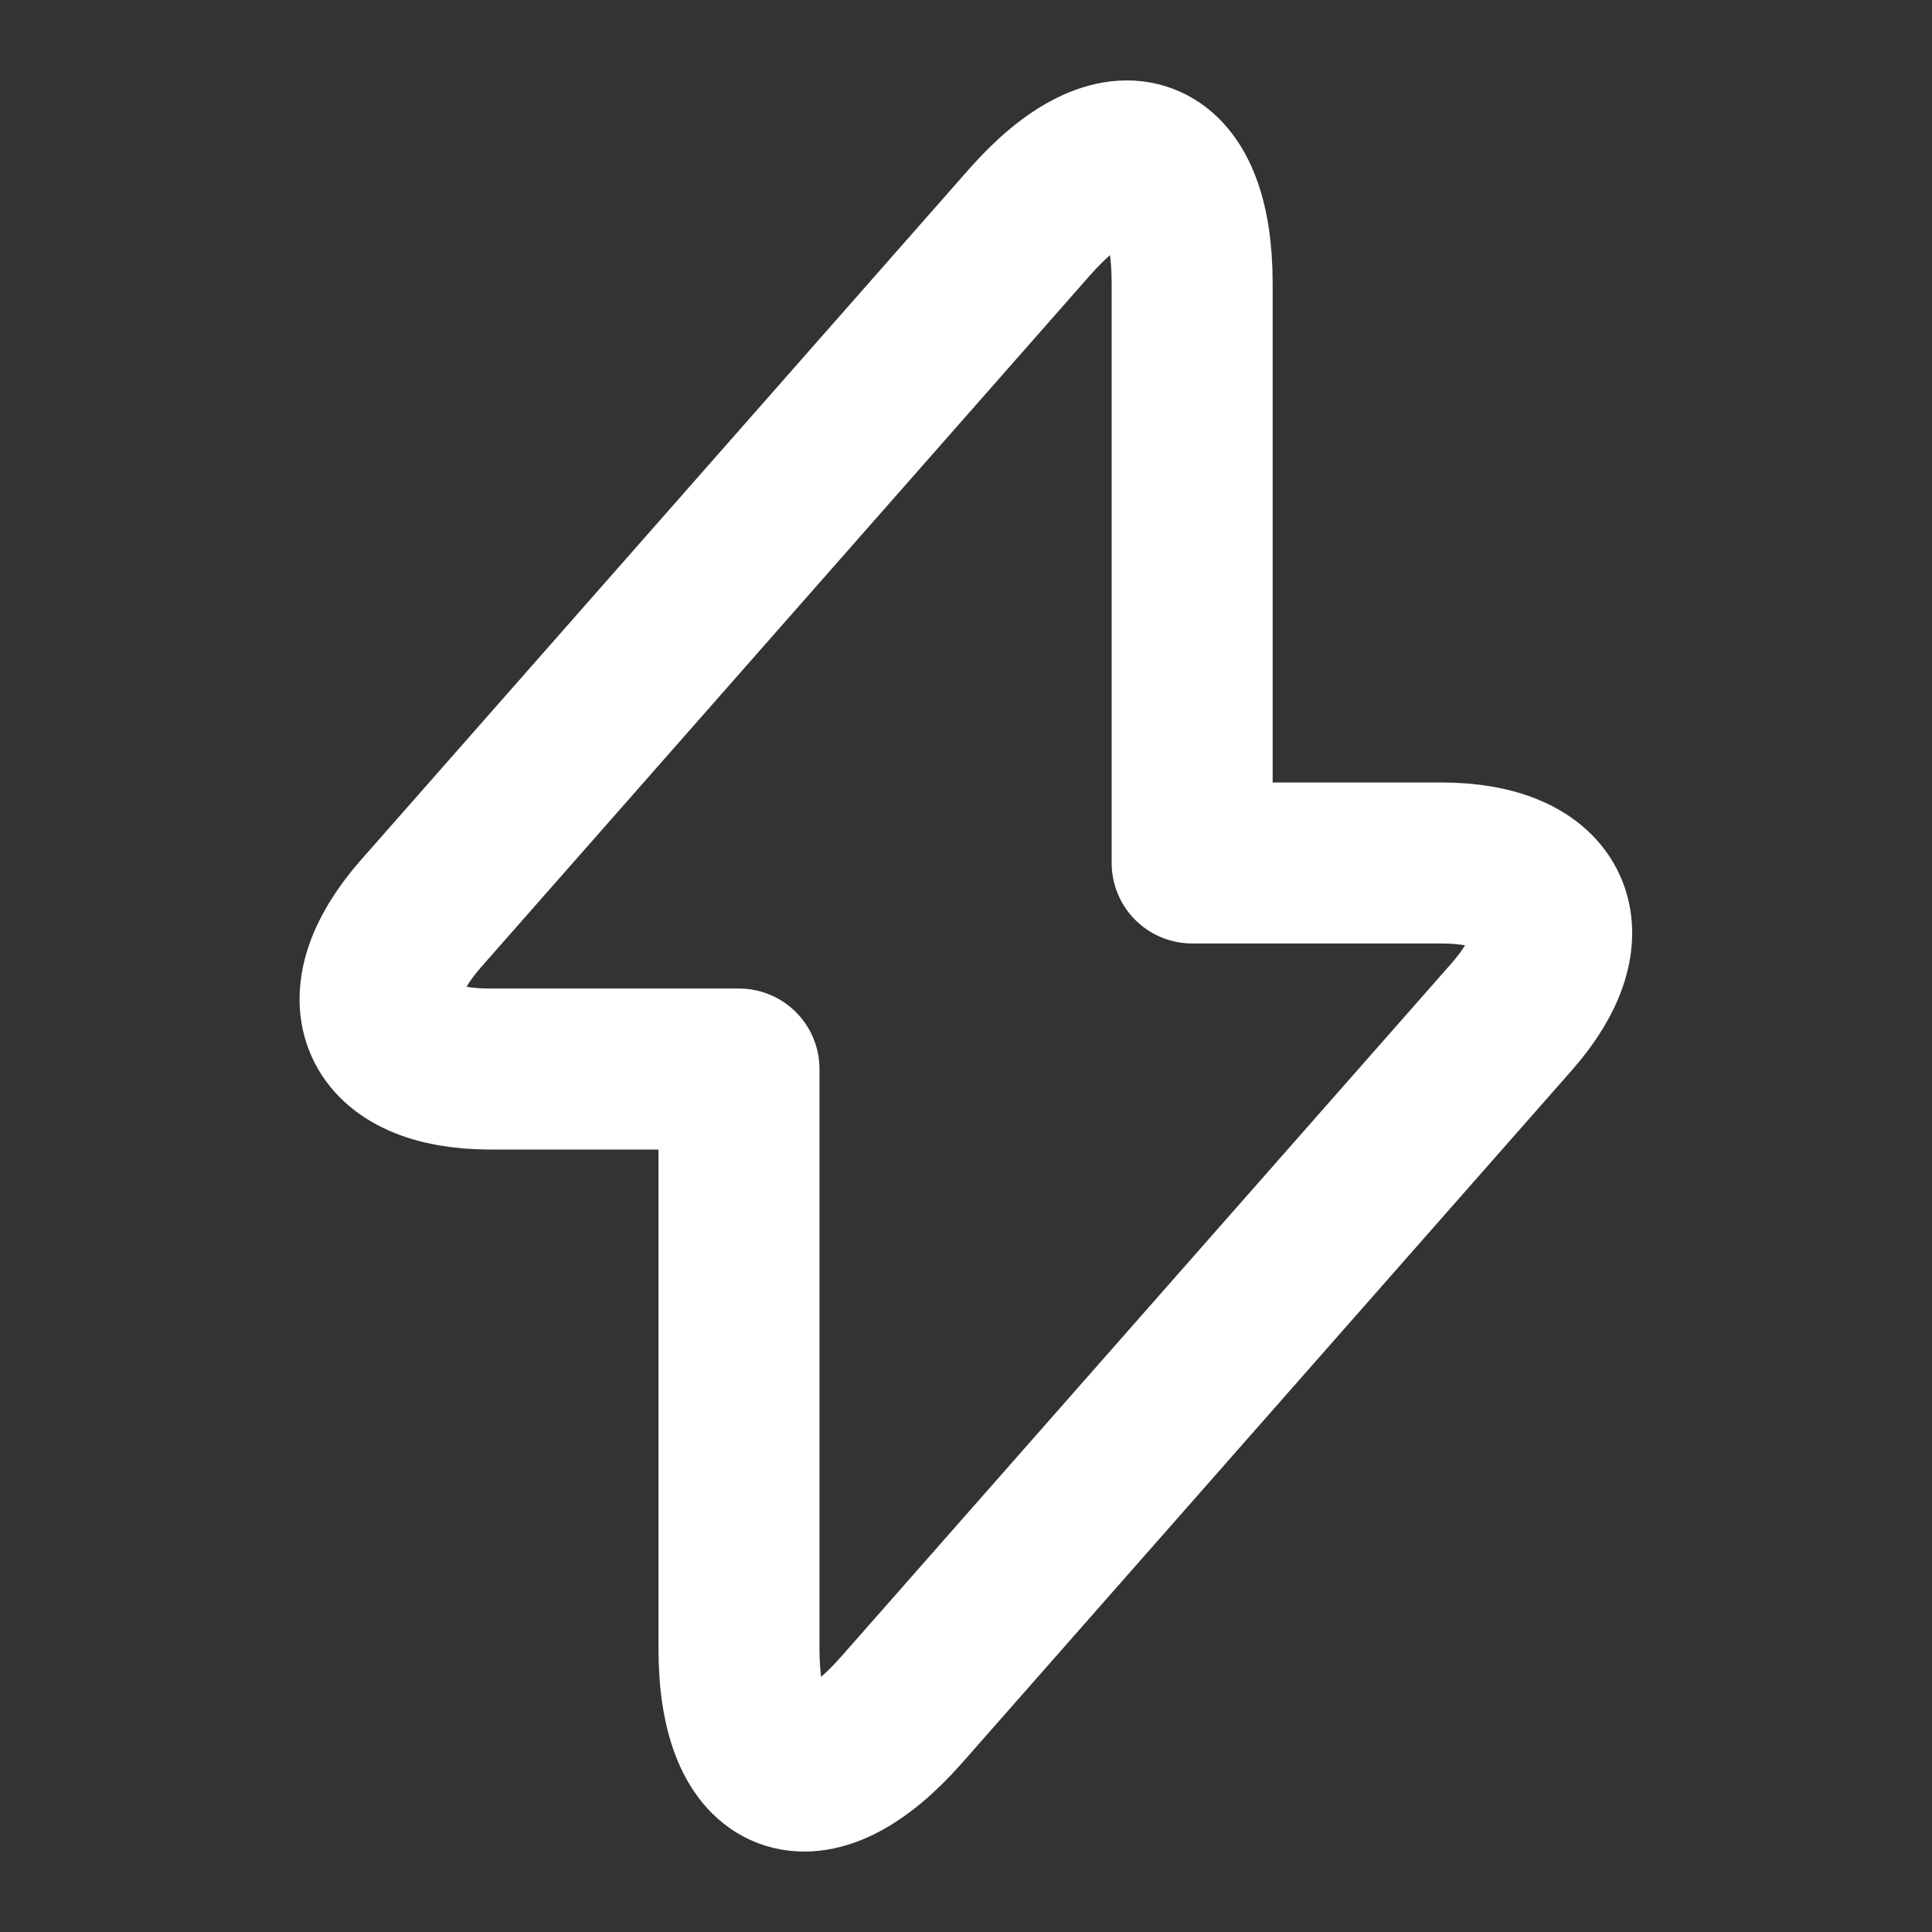 <svg width="18" height="18" viewBox="0 0 18 18" fill="none" xmlns="http://www.w3.org/2000/svg">
<rect x="0" y="0" width="18" height="18" fill="#333333" stroke="none"/>
<path d="M4.567 9.96H6.885V15.36C6.885 16.62 7.567 16.875 8.4 15.93L14.078 9.48C14.775 8.693 14.482 8.04 13.425 8.04H11.107V2.64C11.107 1.38 10.425 1.125 9.592 2.07L3.915 8.52C3.225 9.315 3.517 9.96 4.567 9.96Z" stroke="white" stroke-width="1.5" stroke-miterlimit="10" stroke-linecap="round" stroke-linejoin="round"/>
</svg>

